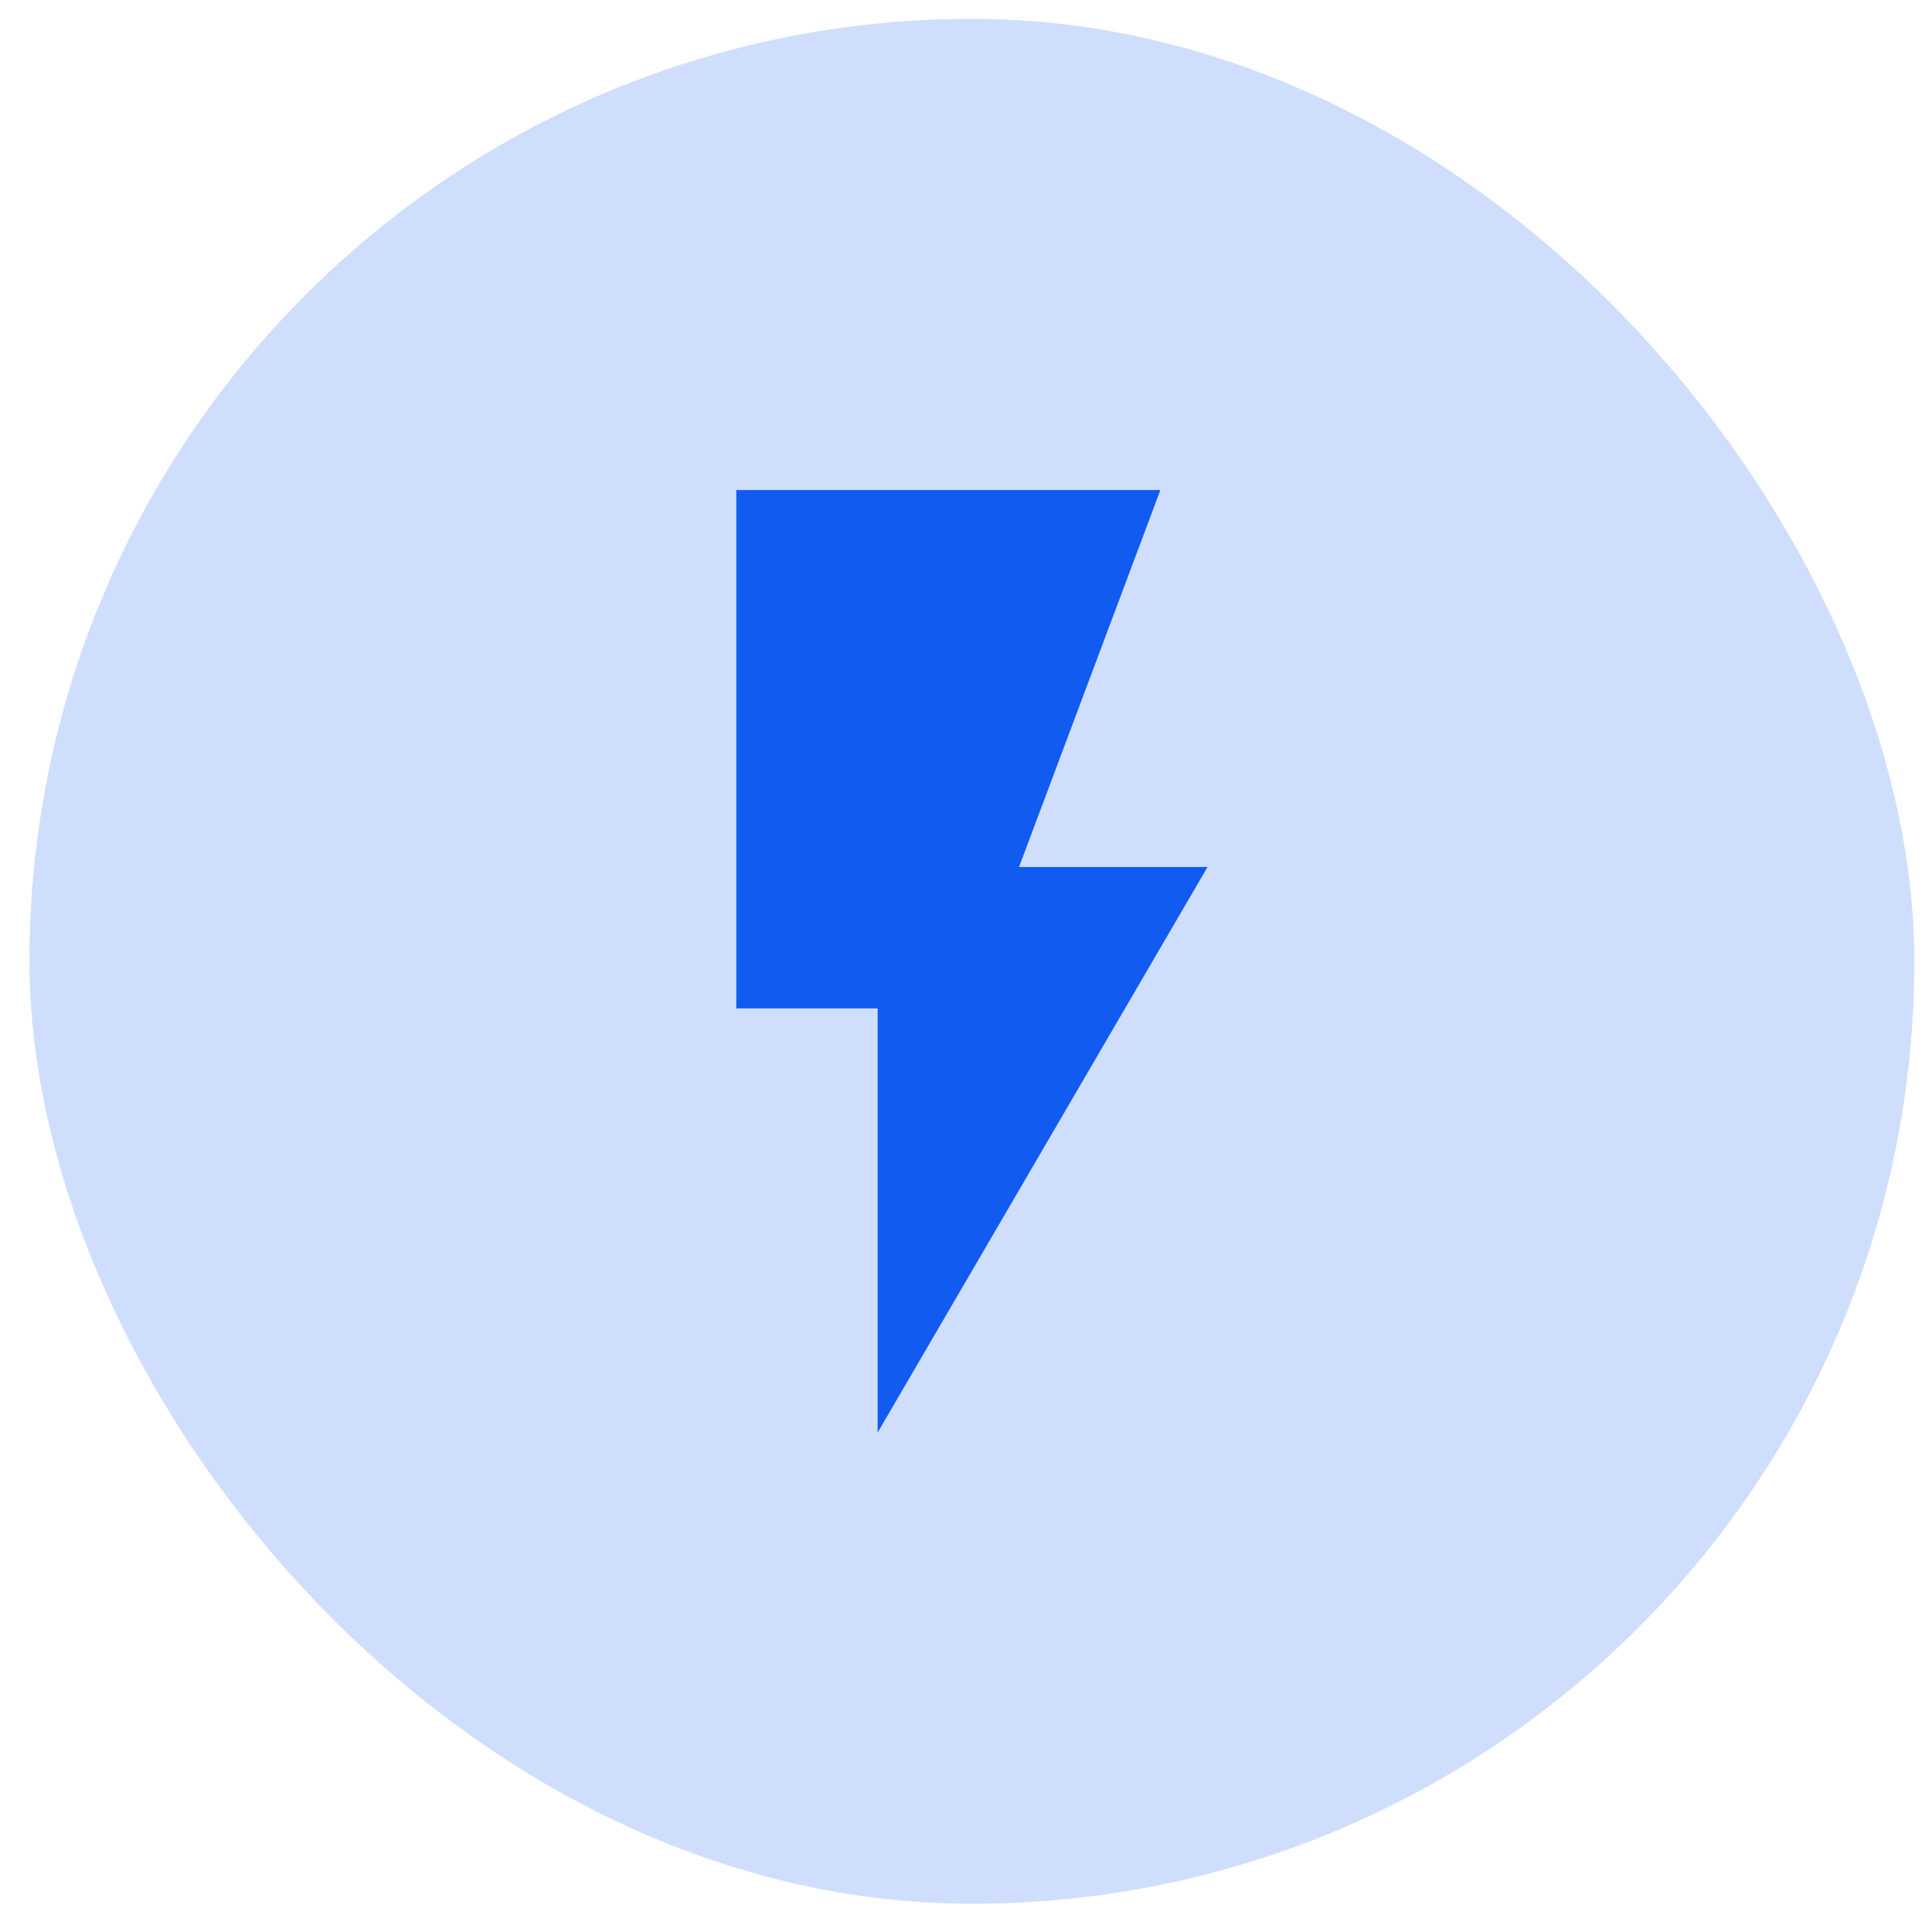 <svg width="41" height="41" viewBox="0 0 41 41" fill="none" xmlns="http://www.w3.org/2000/svg">
<rect x="0.625" y="0.4" width="40" height="40" rx="20" fill="#CFDEFC"/>
<path d="M15.625 10.4V21.4H18.625V30.4L25.625 18.4H21.625L24.625 10.4H15.625Z" fill="#115BF0"/>
</svg>
